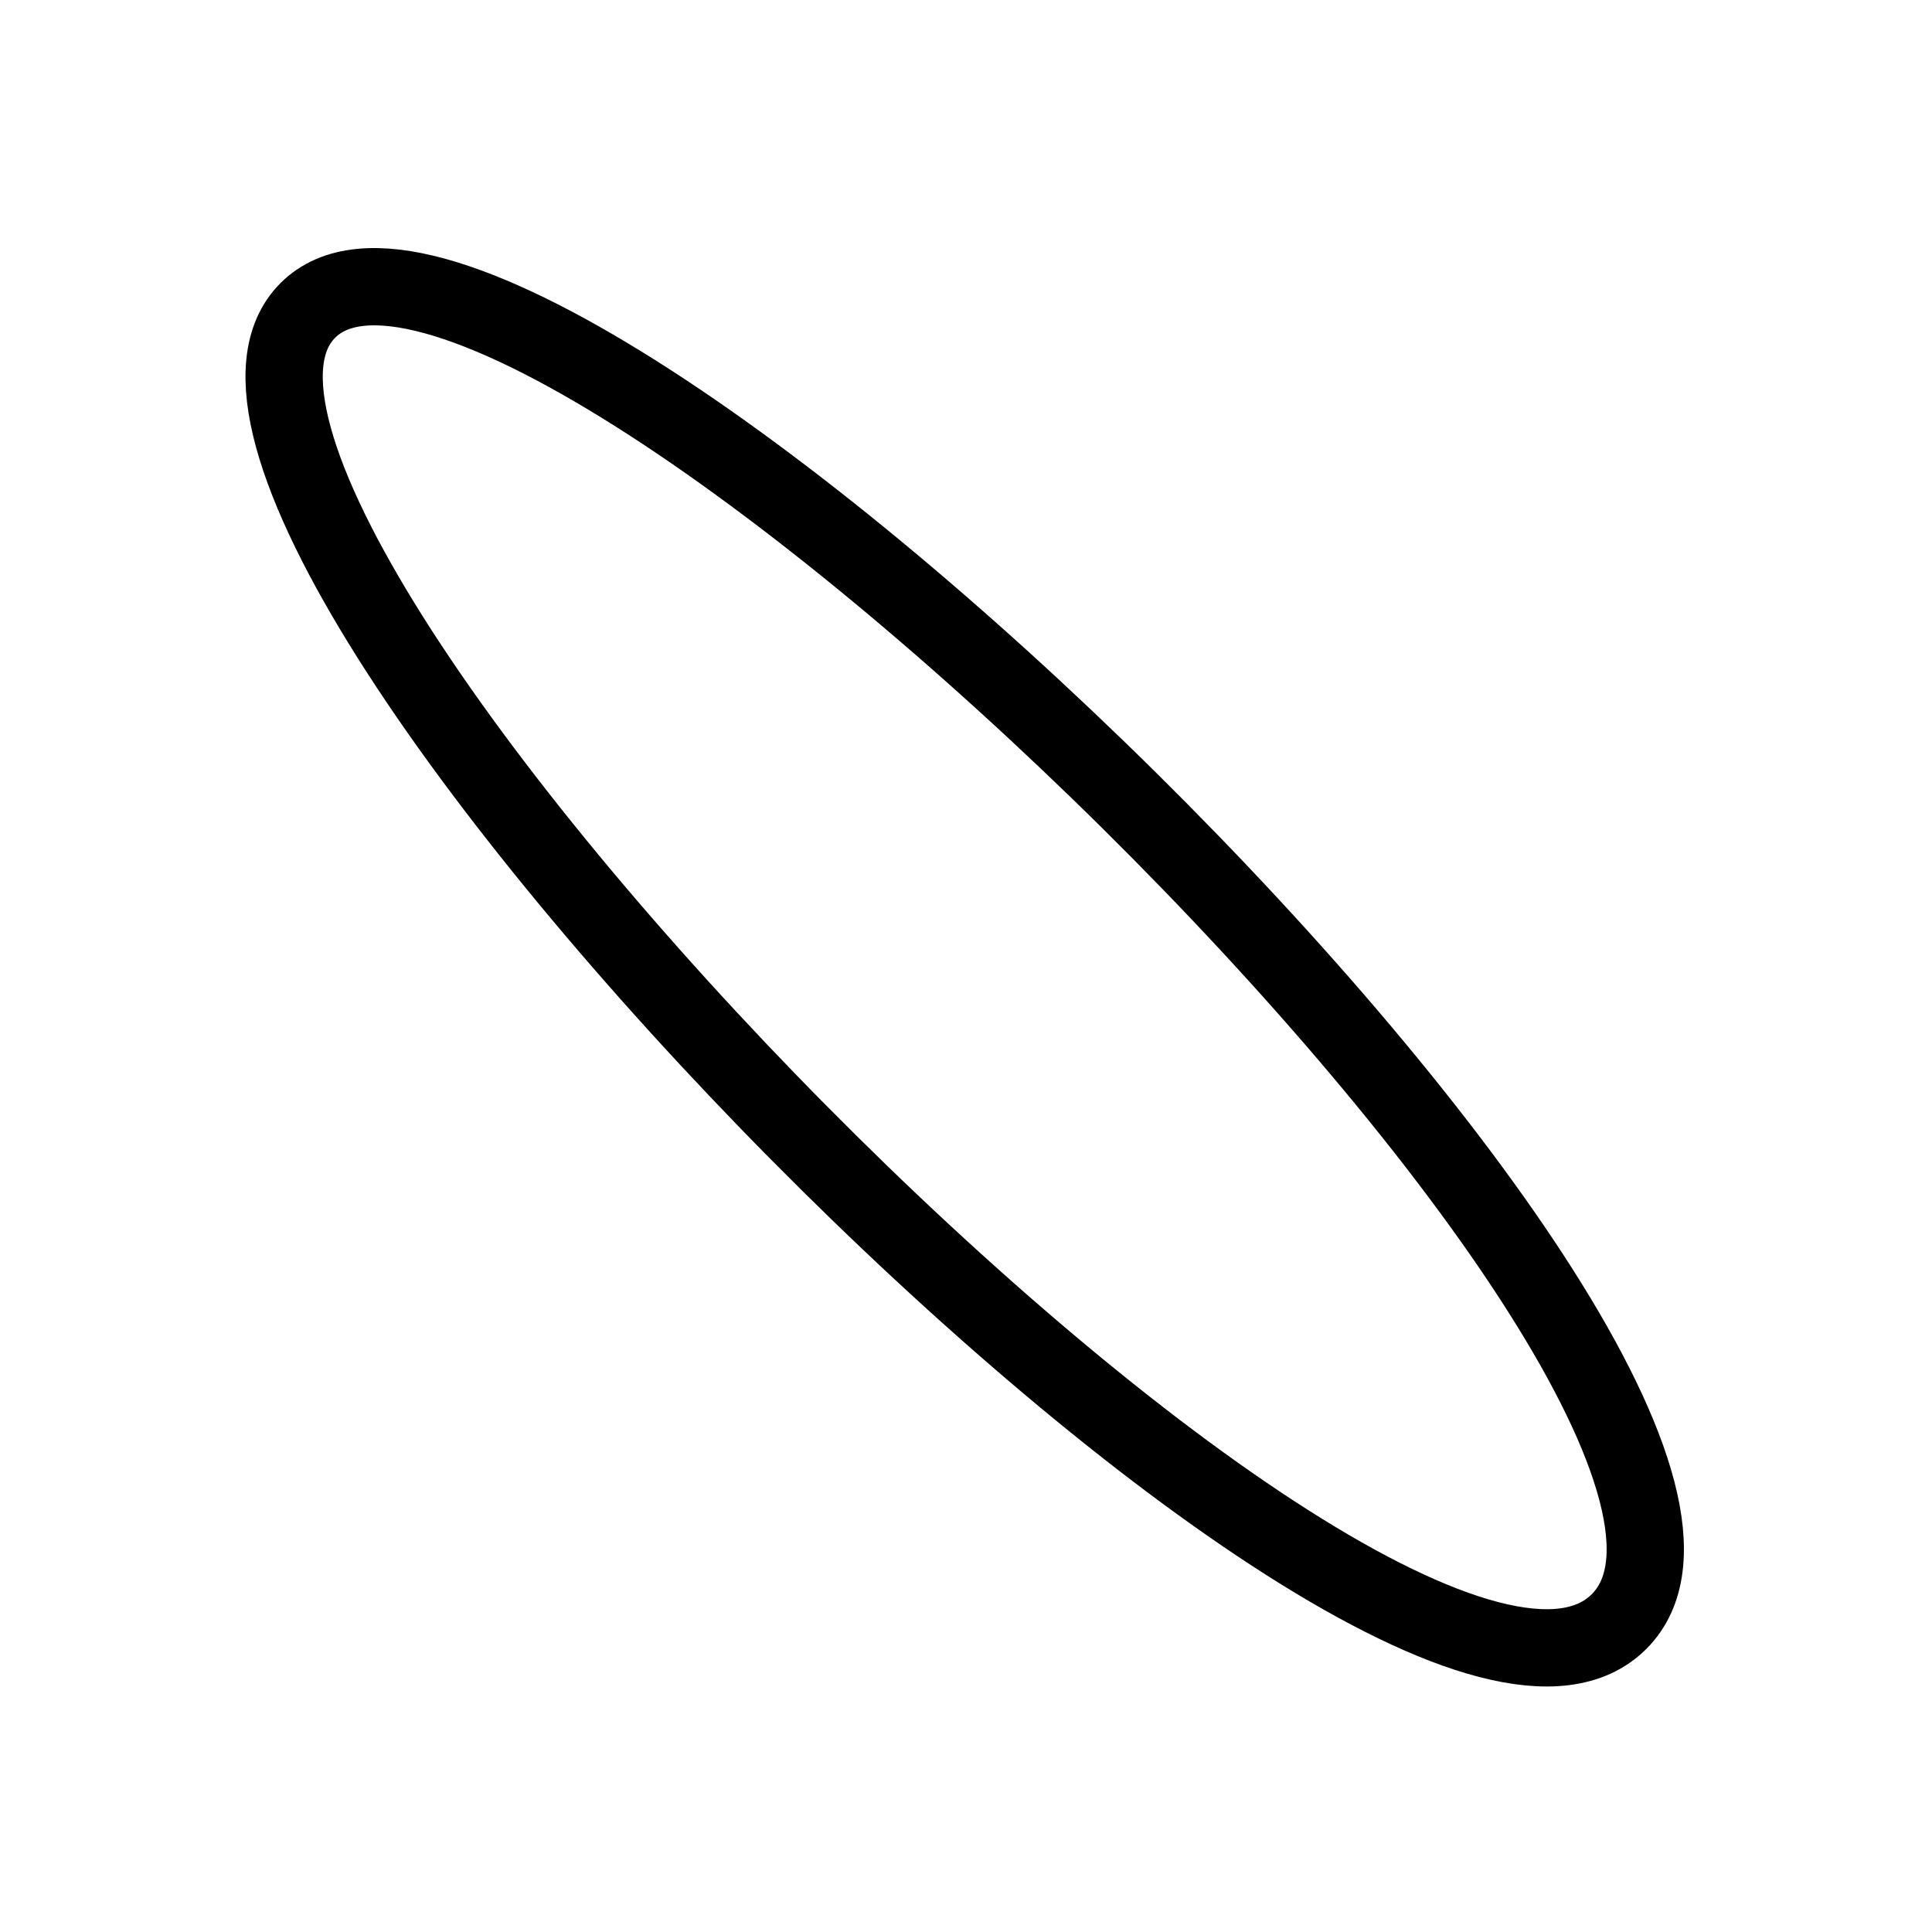 <?xml version="1.0" encoding="utf-8"?>
<!-- Generator: Adobe Illustrator 19.1.1, SVG Export Plug-In . SVG Version: 6.00 Build 0)  -->
<svg version="1.1" xmlns="http://www.w3.org/2000/svg" xmlns:xlink="http://www.w3.org/1999/xlink" x="0px" y="0px"
	 viewBox="-222 345.9 150 150" style="enable-background:new -222 345.9 150 150;" xml:space="preserve">
<style type="text/css">
	.st0{display:none;}
	.st1{display:inline;}
	.st2{fill:none;stroke:#000000;stroke-width:6;stroke-miterlimit:10;}
	.st3{display:inline;fill:none;stroke:#000000;stroke-width:6;stroke-miterlimit:10;}
</style>
<g id="Layer_1" class="st0">
	<g id="ext" class="st1">
		<circle class="st2" cx="-147" cy="420.9" r="72"/>
	</g>
	<g id="_x32_ptinh">
		<circle class="st3" cx="-192" cy="420.9" r="27"/>
		<circle class="st3" cx="-102" cy="420.9" r="27"/>
		<circle class="st3" cx="-147" cy="420.9" r="72"/>
	</g>
	<g id="_x32_ptinv">
		<circle class="st3" cx="-147" cy="375.9" r="27"/>
		<circle class="st3" cx="-147" cy="465.9" r="27"/>
		<circle class="st3" cx="-147" cy="420.9" r="72"/>
	</g>
	<g id="_x33_ptantiu">
		<path class="st3" d="M-147,420.9c-17.8-26.8-35.3-72,0-72S-129,394.2-147,420.9z"/>
		<path class="st3" d="M-147,421.3c-14.4,28.8-44.7,66.6-62.4,36S-179.1,419-147,421.3z"/>
		<path class="st3" d="M-147,421.2c32.1-2,80,5.4,62.4,36S-132.9,450.1-147,421.2z"/>
	</g>
	<g id="_x33_ptantir">
		<path class="st3" d="M-147,420.9c26.8-17.8,72-35.3,72,0S-120.3,438.9-147,420.9z"/>
		<path class="st3" d="M-147.4,420.9c-28.8-14.4-66.6-44.7-36-62.4C-152.8,340.8-145.1,388.8-147.4,420.9z"/>
		<path class="st3" d="M-147.3,420.9c2,32.1-5.4,80-36,62.4S-176.2,435-147.3,420.9z"/>
	</g>
	<g id="_x33_ptantid">
		<path class="st3" d="M-147,420.9c17.8,26.8,35.3,72,0,72S-165,447.6-147,420.9z"/>
		<path class="st3" d="M-147,420.5c14.4-28.8,44.7-66.6,62.4-36S-114.9,422.8-147,420.5z"/>
		<path class="st3" d="M-147,420.6c-32.1,2-80-5.4-62.4-36S-161.1,391.7-147,420.6z"/>
	</g>
	<g id="_x33_ptantil">
		<path class="st3" d="M-147,420.9c-26.8,17.8-72,35.3-72,0S-173.7,402.9-147,420.9z"/>
		<path class="st3" d="M-146.6,420.9c28.8,14.4,66.6,44.7,36,62.4C-141.2,501-148.9,453-146.6,420.9z"/>
		<path class="st3" d="M-146.7,420.9c-2-32.1,5.4-80,36-62.4C-80.1,376.1-117.8,406.8-146.7,420.9z"/>
	</g>
	<g id="_x34_ptantid">
		<path class="st3" d="M-147,420.9c-18-18-33.7-72,0-72S-129.2,403.1-147,420.9z"/>
		<path class="st3" d="M-147,420.9c-18,18-72,33.6-72,0S-164.8,403-147,420.9z"/>
		<path class="st3" d="M-147.1,420.9c18,18,33.7,72,0,72S-164.9,438.7-147.1,420.9z"/>
		<path class="st3" d="M-147.1,420.9c18-18,72-33.7,72,0S-129.2,438.8-147.1,420.9z"/>
	</g>
	<g id="_x34_ptantib">
		<path class="st3" d="M-147,420.9c0-25.5,27.1-74.7,50.9-50.9C-72.3,393.8-121.8,420.9-147,420.9z"/>
		<path class="st3" d="M-147,420.9c-25.4,0-74.7-27.1-50.9-50.9C-174.1,346.2-147,395.7-147,420.9z"/>
		<path class="st3" d="M-147,420.9c0,25.5-27.1,74.7-50.9,50.9C-221.7,448-172.3,420.9-147,420.9z"/>
		<path class="st3" d="M-147.1,420.9c25.5,0,74.7,27.1,50.9,50.9S-147.1,446.1-147.1,420.9z"/>
	</g>
</g>
<g id="Layer_2">
	<path class="st2" d="M-96.3,471.8C-114,489.5-214.7,386.6-198.1,370S-78.6,454.1-96.3,471.8z"/>
</g>
</svg>
